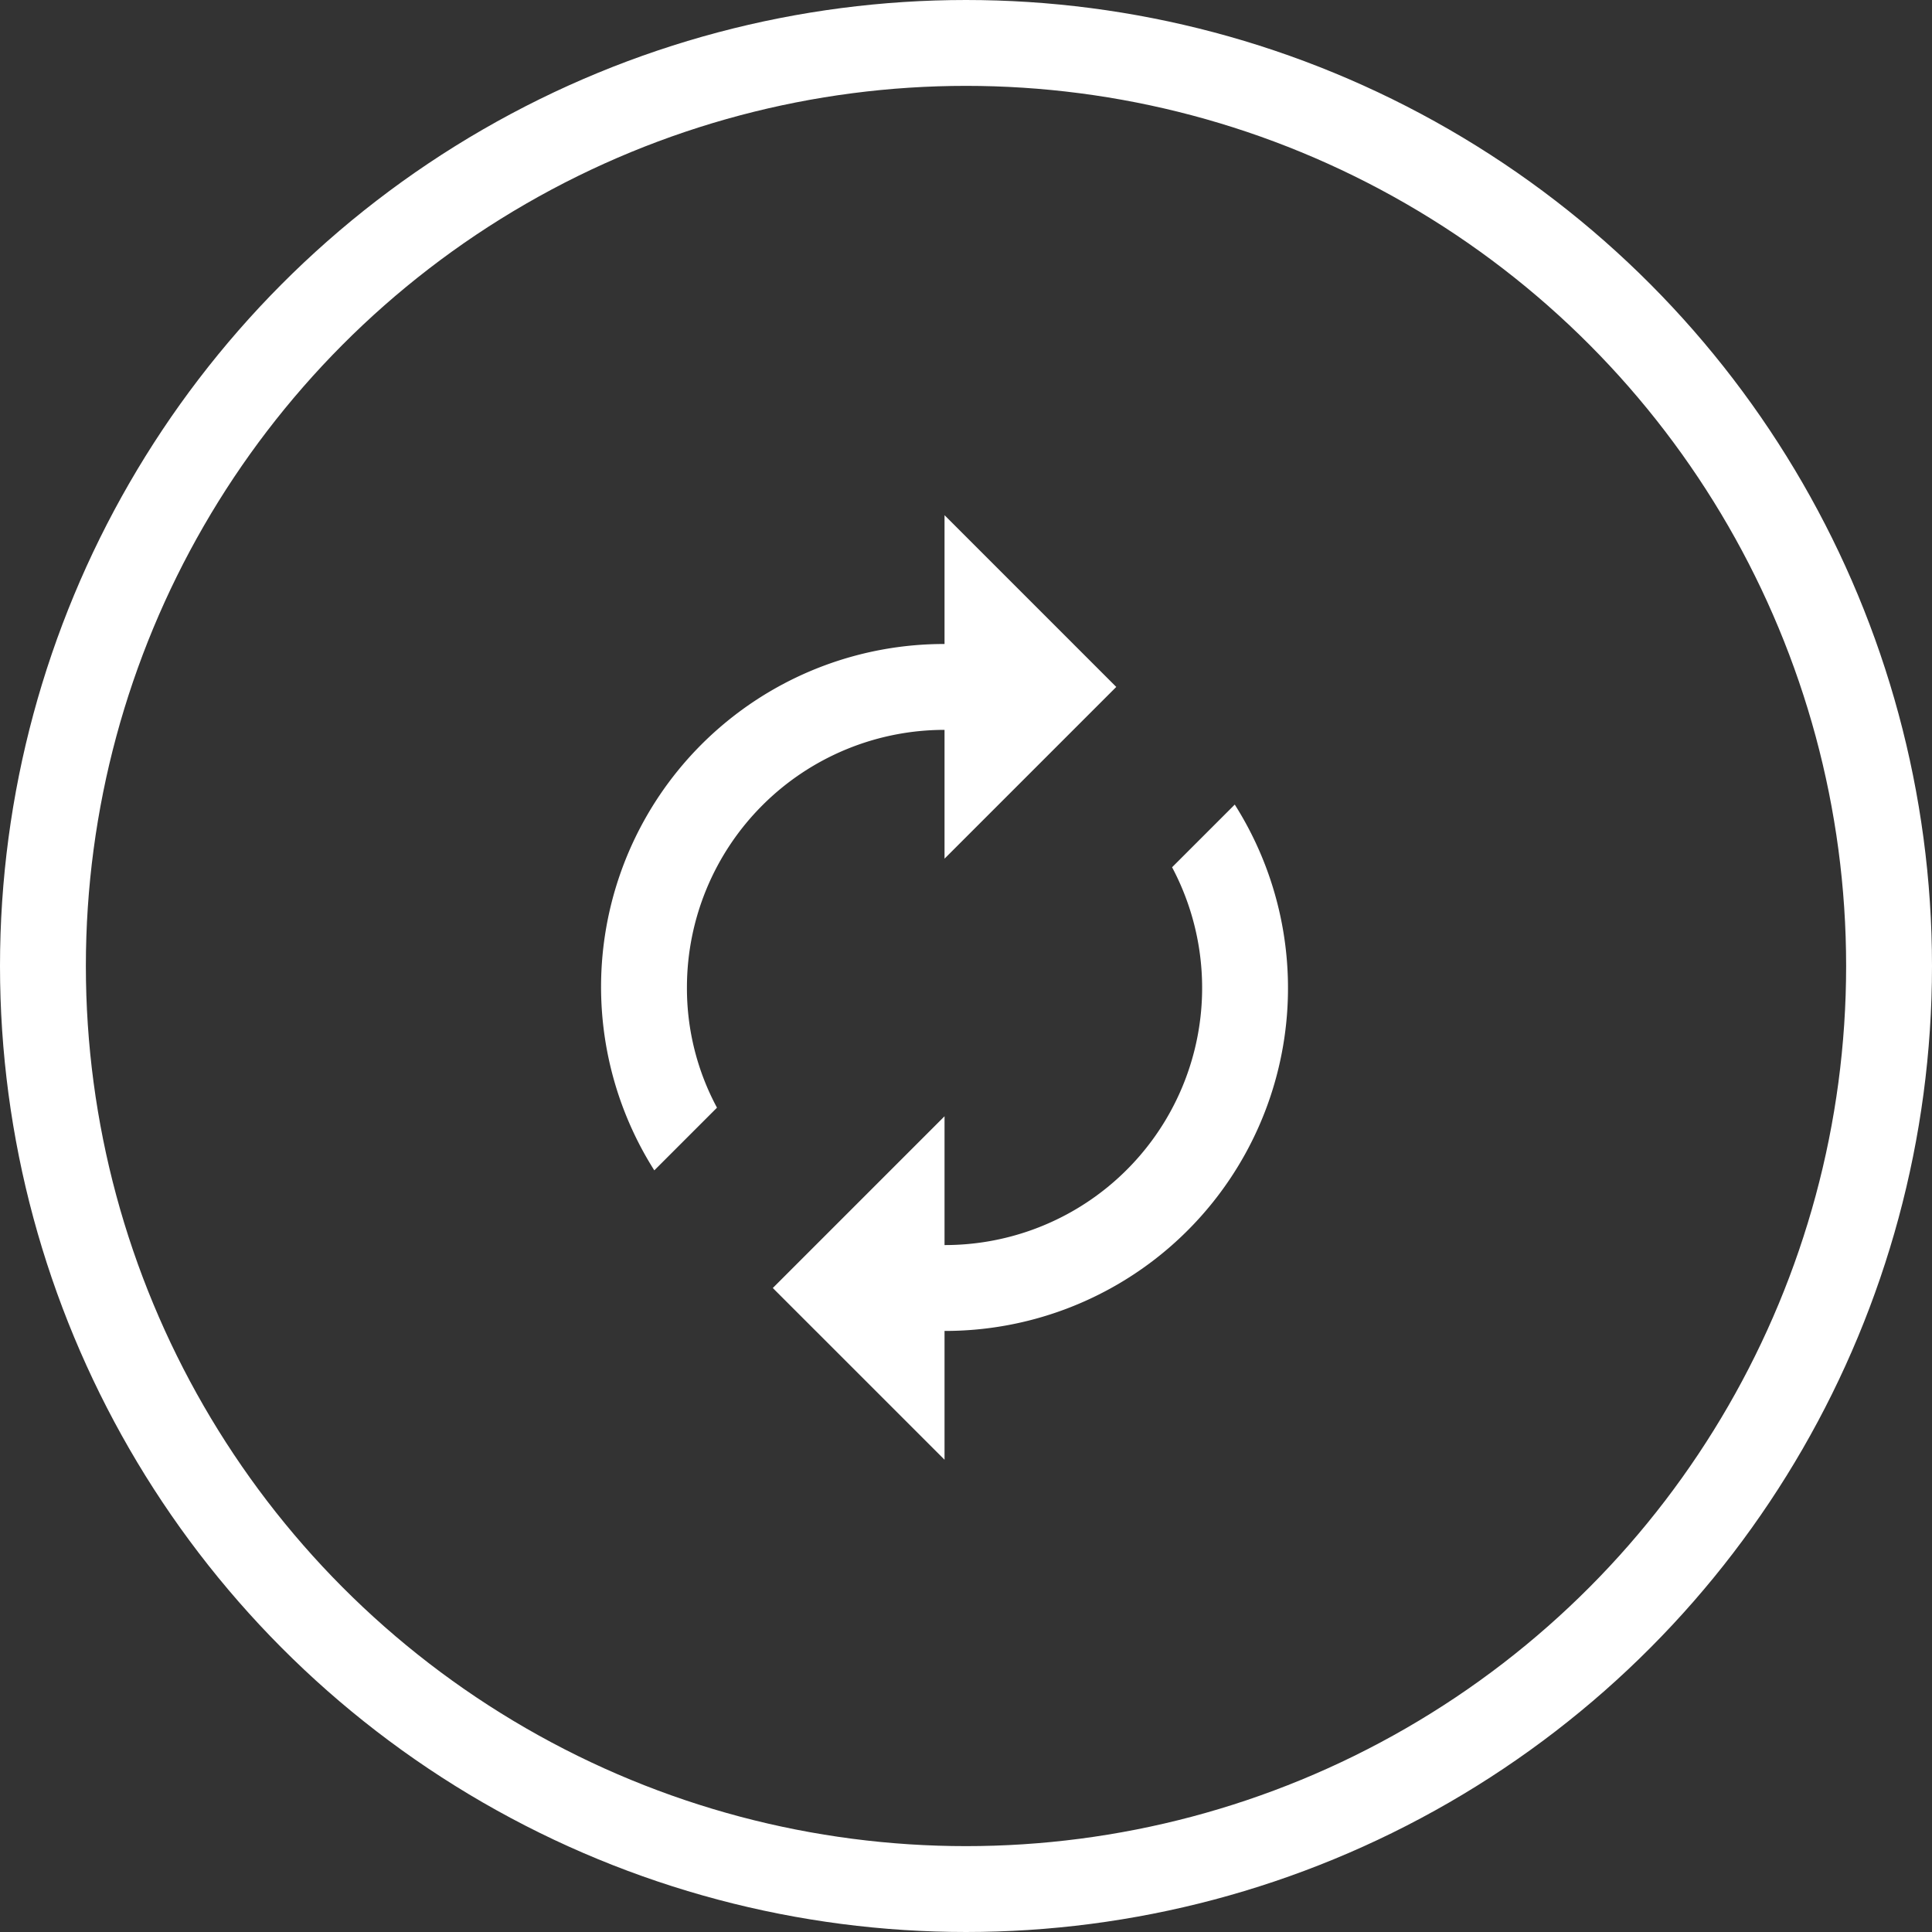 <svg xmlns="http://www.w3.org/2000/svg" width="45" height="45" viewBox="0 0 45 45">
  <rect x="0" y="0" width="45" height="45" fill="#333333" stroke="none"/>
  <g id="restart" transform="translate(-170 -648)">
    <g id="Ellipse_147" data-name="Ellipse 147" transform="translate(170 648)" fill="none" stroke="#fff" stroke-width="2">
      <circle cx="22.5" cy="22.5" r="22.5" stroke="none"/>
      <circle cx="22.5" cy="22.5" r="21.5" fill="none"/>
    </g>
    <g id="autorenew_black_24dp" transform="translate(180 659)">
      <path id="Path_1730" data-name="Path 1730" d="M0,0H24V24H0Z" fill="none"/>
      <path id="Path_1731" data-name="Path 1731" d="M12,6V9l4-4L12,1V4A7.986,7.986,0,0,0,5.24,16.26L6.7,14.8A5.87,5.87,0,0,1,6,12,6,6,0,0,1,12,6Zm6.76,1.74L17.3,9.2A5.99,5.99,0,0,1,12,18V15L8,19l4,4V20A7.986,7.986,0,0,0,18.76,7.74Z" fill="#fff"/>
    </g>
  </g>
</svg>
